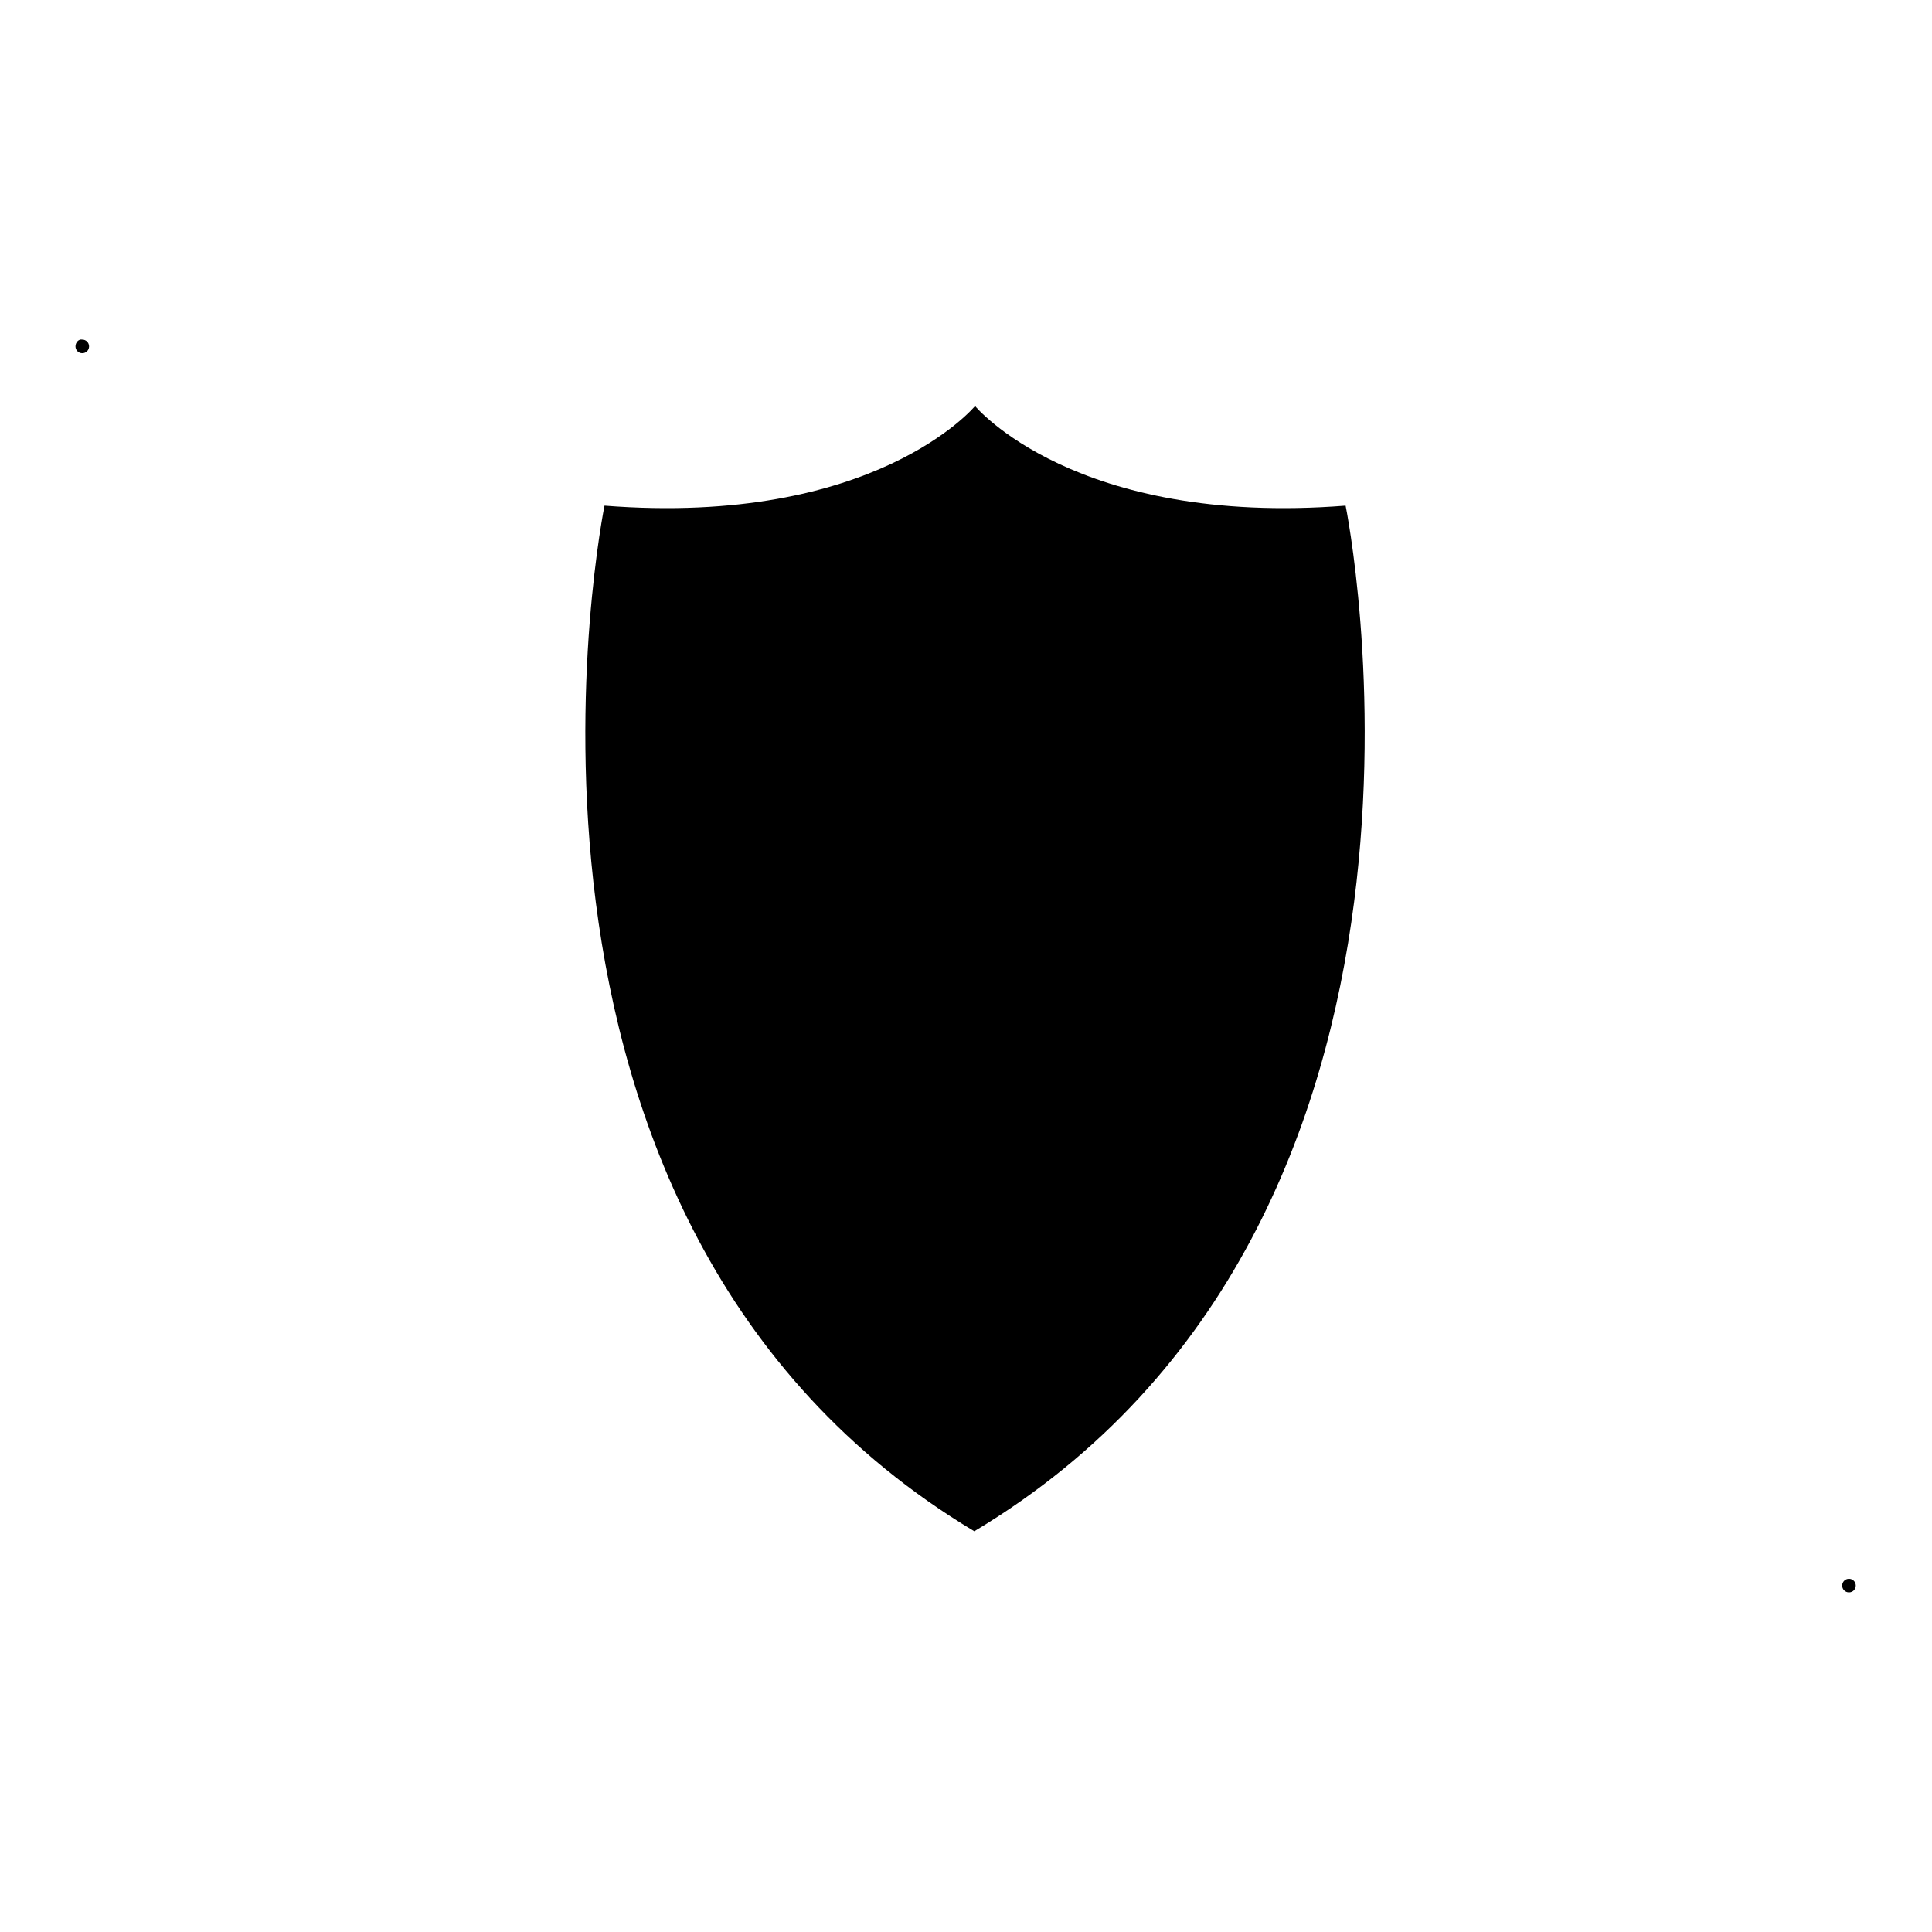 <?xml version="1.0" encoding="utf-8"?>
<!-- Svg Vector Icons : http://www.onlinewebfonts.com/icon -->
<!DOCTYPE svg PUBLIC "-//W3C//DTD SVG 1.1//EN" "http://www.w3.org/Graphics/SVG/1.1/DTD/svg11.dtd">
<svg version="1.1" xmlns="http://www.w3.org/2000/svg" xmlns:xlink="http://www.w3.org/1999/xlink" x="0px" y="0px" viewBox="0 0 256 256" enable-background="new 0 0 256 256" xml:space="preserve">
<g><g><path fill="#000000" d="M178.3,67c-35.9,2.8-49.1-13.2-49.1-13.2l0,0l0,0c0,0-13.2,16-49.1,13.2c0,0-19.4,94.9,49,135.9c0,0,0,0,0,0l0,0C197.7,161.8,178.3,67,178.3,67z"/><path fill="#000000" d="M10,45.9c0,0.5,0.4,0.9,0.9,0.9c0.5,0,0.9-0.4,0.9-0.9c0-0.5-0.4-0.9-0.9-0.9C10.4,44.9,10,45.4,10,45.9z"/><path fill="#000000" d="M244.1,210.1c0,0.5,0.4,0.9,0.9,0.9c0.5,0,0.9-0.4,0.9-0.9l0,0c0-0.5-0.4-0.9-0.9-0.9C244.5,209.2,244.1,209.6,244.1,210.1z"/></g></g>
</svg>